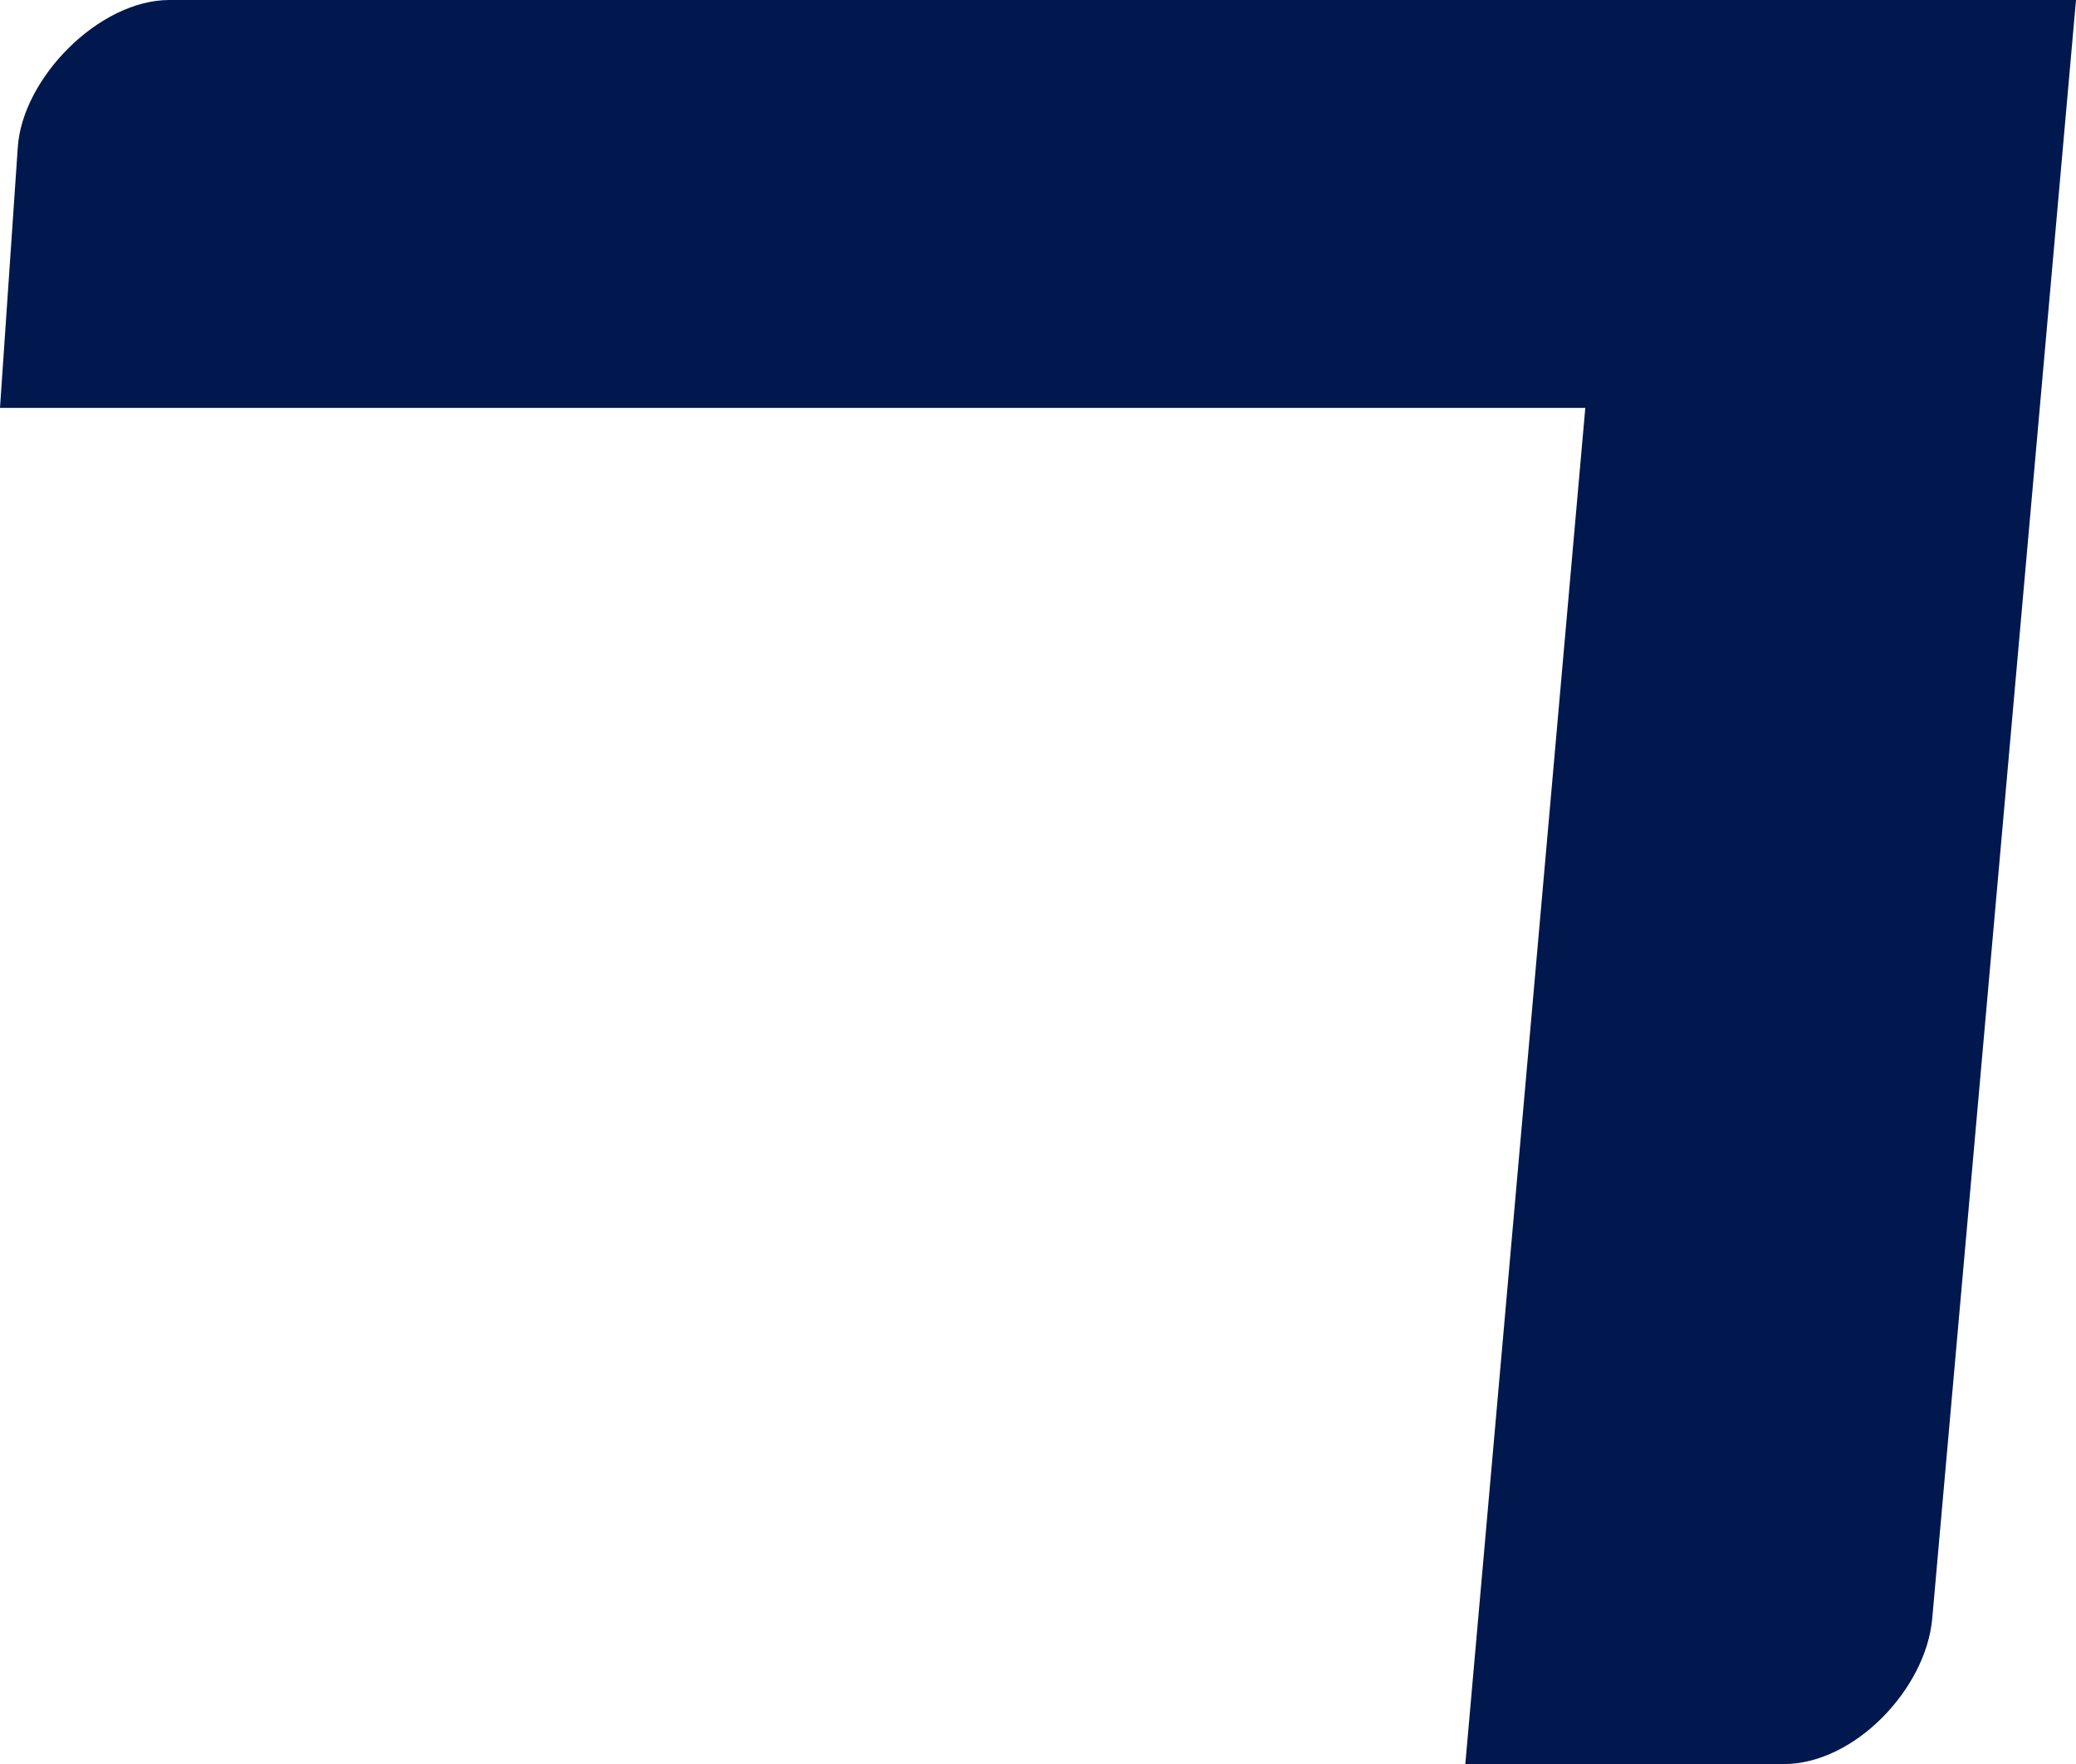 <?xml version="1.0" encoding="UTF-8"?> <svg xmlns="http://www.w3.org/2000/svg" viewBox="0 0 79.41 67.47"> <defs> <style>.cls-1{fill:#01184e;}</style> </defs> <title>Asset 5</title> <g id="Layer_2" data-name="Layer 2"> <g id="Layer_3" data-name="Layer 3"> <g id="_Group_skromno" data-name="&lt;Group&gt; skromno"> <path class="cls-1" d="M78.08,0H6.48C3.78,0,.85,3,.68,5.64L0,15.6H60.64L56.05,67.47H68.23c2.71,0,5.44-2.88,5.68-5.56L79.41,0H78.07Z"></path> </g> </g> </g> </svg> 